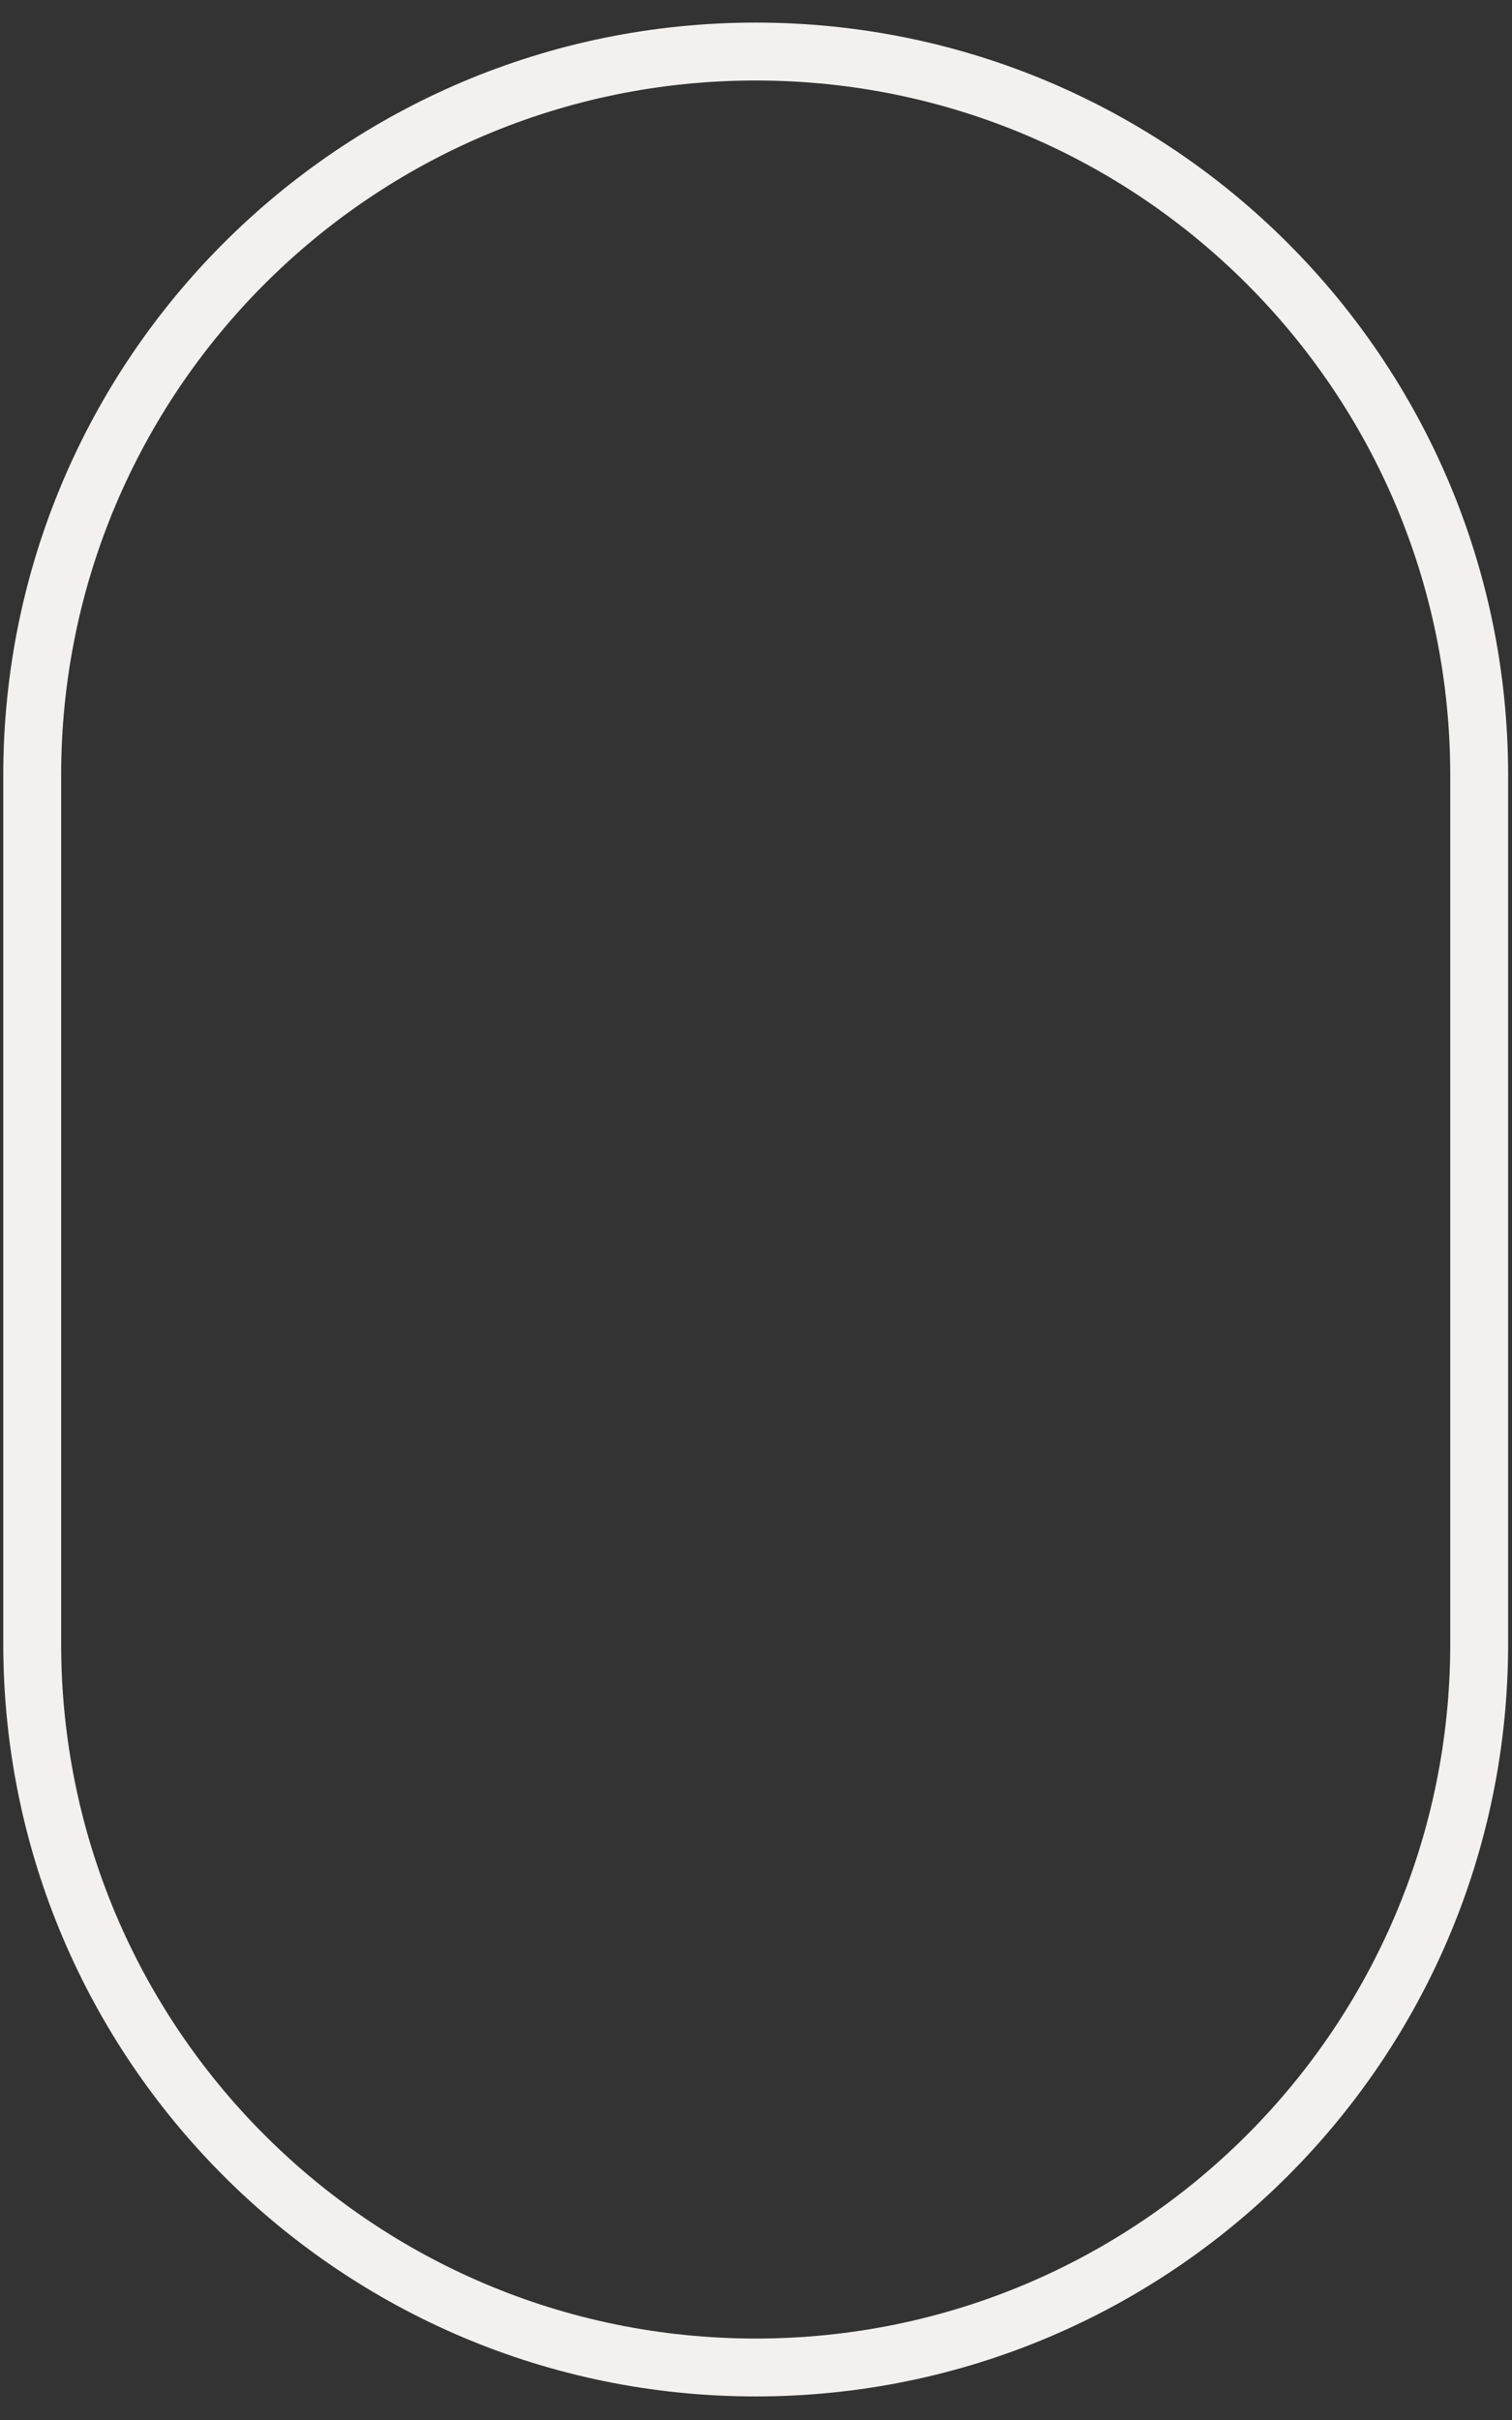 <svg id="eX3vVwDrpyE1" xmlns="http://www.w3.org/2000/svg" xmlns:xlink="http://www.w3.org/1999/xlink" viewBox="0 0 50 80" shape-rendering="geometricPrecision" text-rendering="geometricPrecision" project-id="78dec0660dd44d4ab564e655c6a47f95" export-id="e1c0f58f05d74649a75700261fb2baee" cached="false" style="background-color:transparent">
<rect x="0" y="0" width="50" height="80" fill="#333333" stroke="none"/>
<style><![CDATA[
#eX3vVwDrpyE5_to {animation: eX3vVwDrpyE5_to__to 1500ms linear infinite normal forwards}@keyframes eX3vVwDrpyE5_to__to { 0% {offset-distance: 0%;animation-timing-function: cubic-bezier(0.655,0,0.505,1)} 98.867% {offset-distance: 100%} 100% {offset-distance: 100%}} #eX3vVwDrpyE5_ts {animation: eX3vVwDrpyE5_ts__ts 1500ms linear infinite normal forwards}@keyframes eX3vVwDrpyE5_ts__ts { 0% {transform: scale(0,0)} 6.667% {transform: scale(0,0);animation-timing-function: cubic-bezier(0.167,0,0,1)} 28.867% {transform: scale(1,1);animation-timing-function: cubic-bezier(0.167,0,0.833,1)} 61.133% {transform: scale(1,1);animation-timing-function: cubic-bezier(1,0,0.667,1)} 87.8% {transform: scale(0,0)} 100% {transform: scale(0,0)}}
]]></style>
<g><path d="M25,5c11.028,0,20,8.972,20,20c0,0,0,30,0,30c0,11.028-8.972,20-20,20s-20-8.972-20-20c0,0,0-30,0-30C5,13.972,13.972,5,25,5Z" fill="none" stroke-width="0"/><path d="M25,0c0,0,0,0,0,0C11.193,0,0,11.193,0,25c0,0,0,30,0,30C0,68.807,11.193,80,25,80s25-11.193,25-25c0,0,0-30,0-30C50,11.193,38.807,0,25,0Z" transform="matrix(.957 0 0 0.957 1.065 1.704)" fill="none" stroke="#f2f1ef" stroke-width="2"/></g><g id="eX3vVwDrpyE5_to" style="offset-path:path('M25,22C25,27.958,25,51.792,25,57.75');offset-rotate:0deg"><g id="eX3vVwDrpyE5_ts" transform="scale(0,0)"><g transform="translate(-25,-22)"><path d="M30,22c0,2.761-2.238,5-5,5-2.761,0-5-2.239-5-5s2.239-5,5-5c2.762,0,5,2.239,5,5Z" fill="#f2f1ef" stroke-width="0"/></g></g></g></svg>
